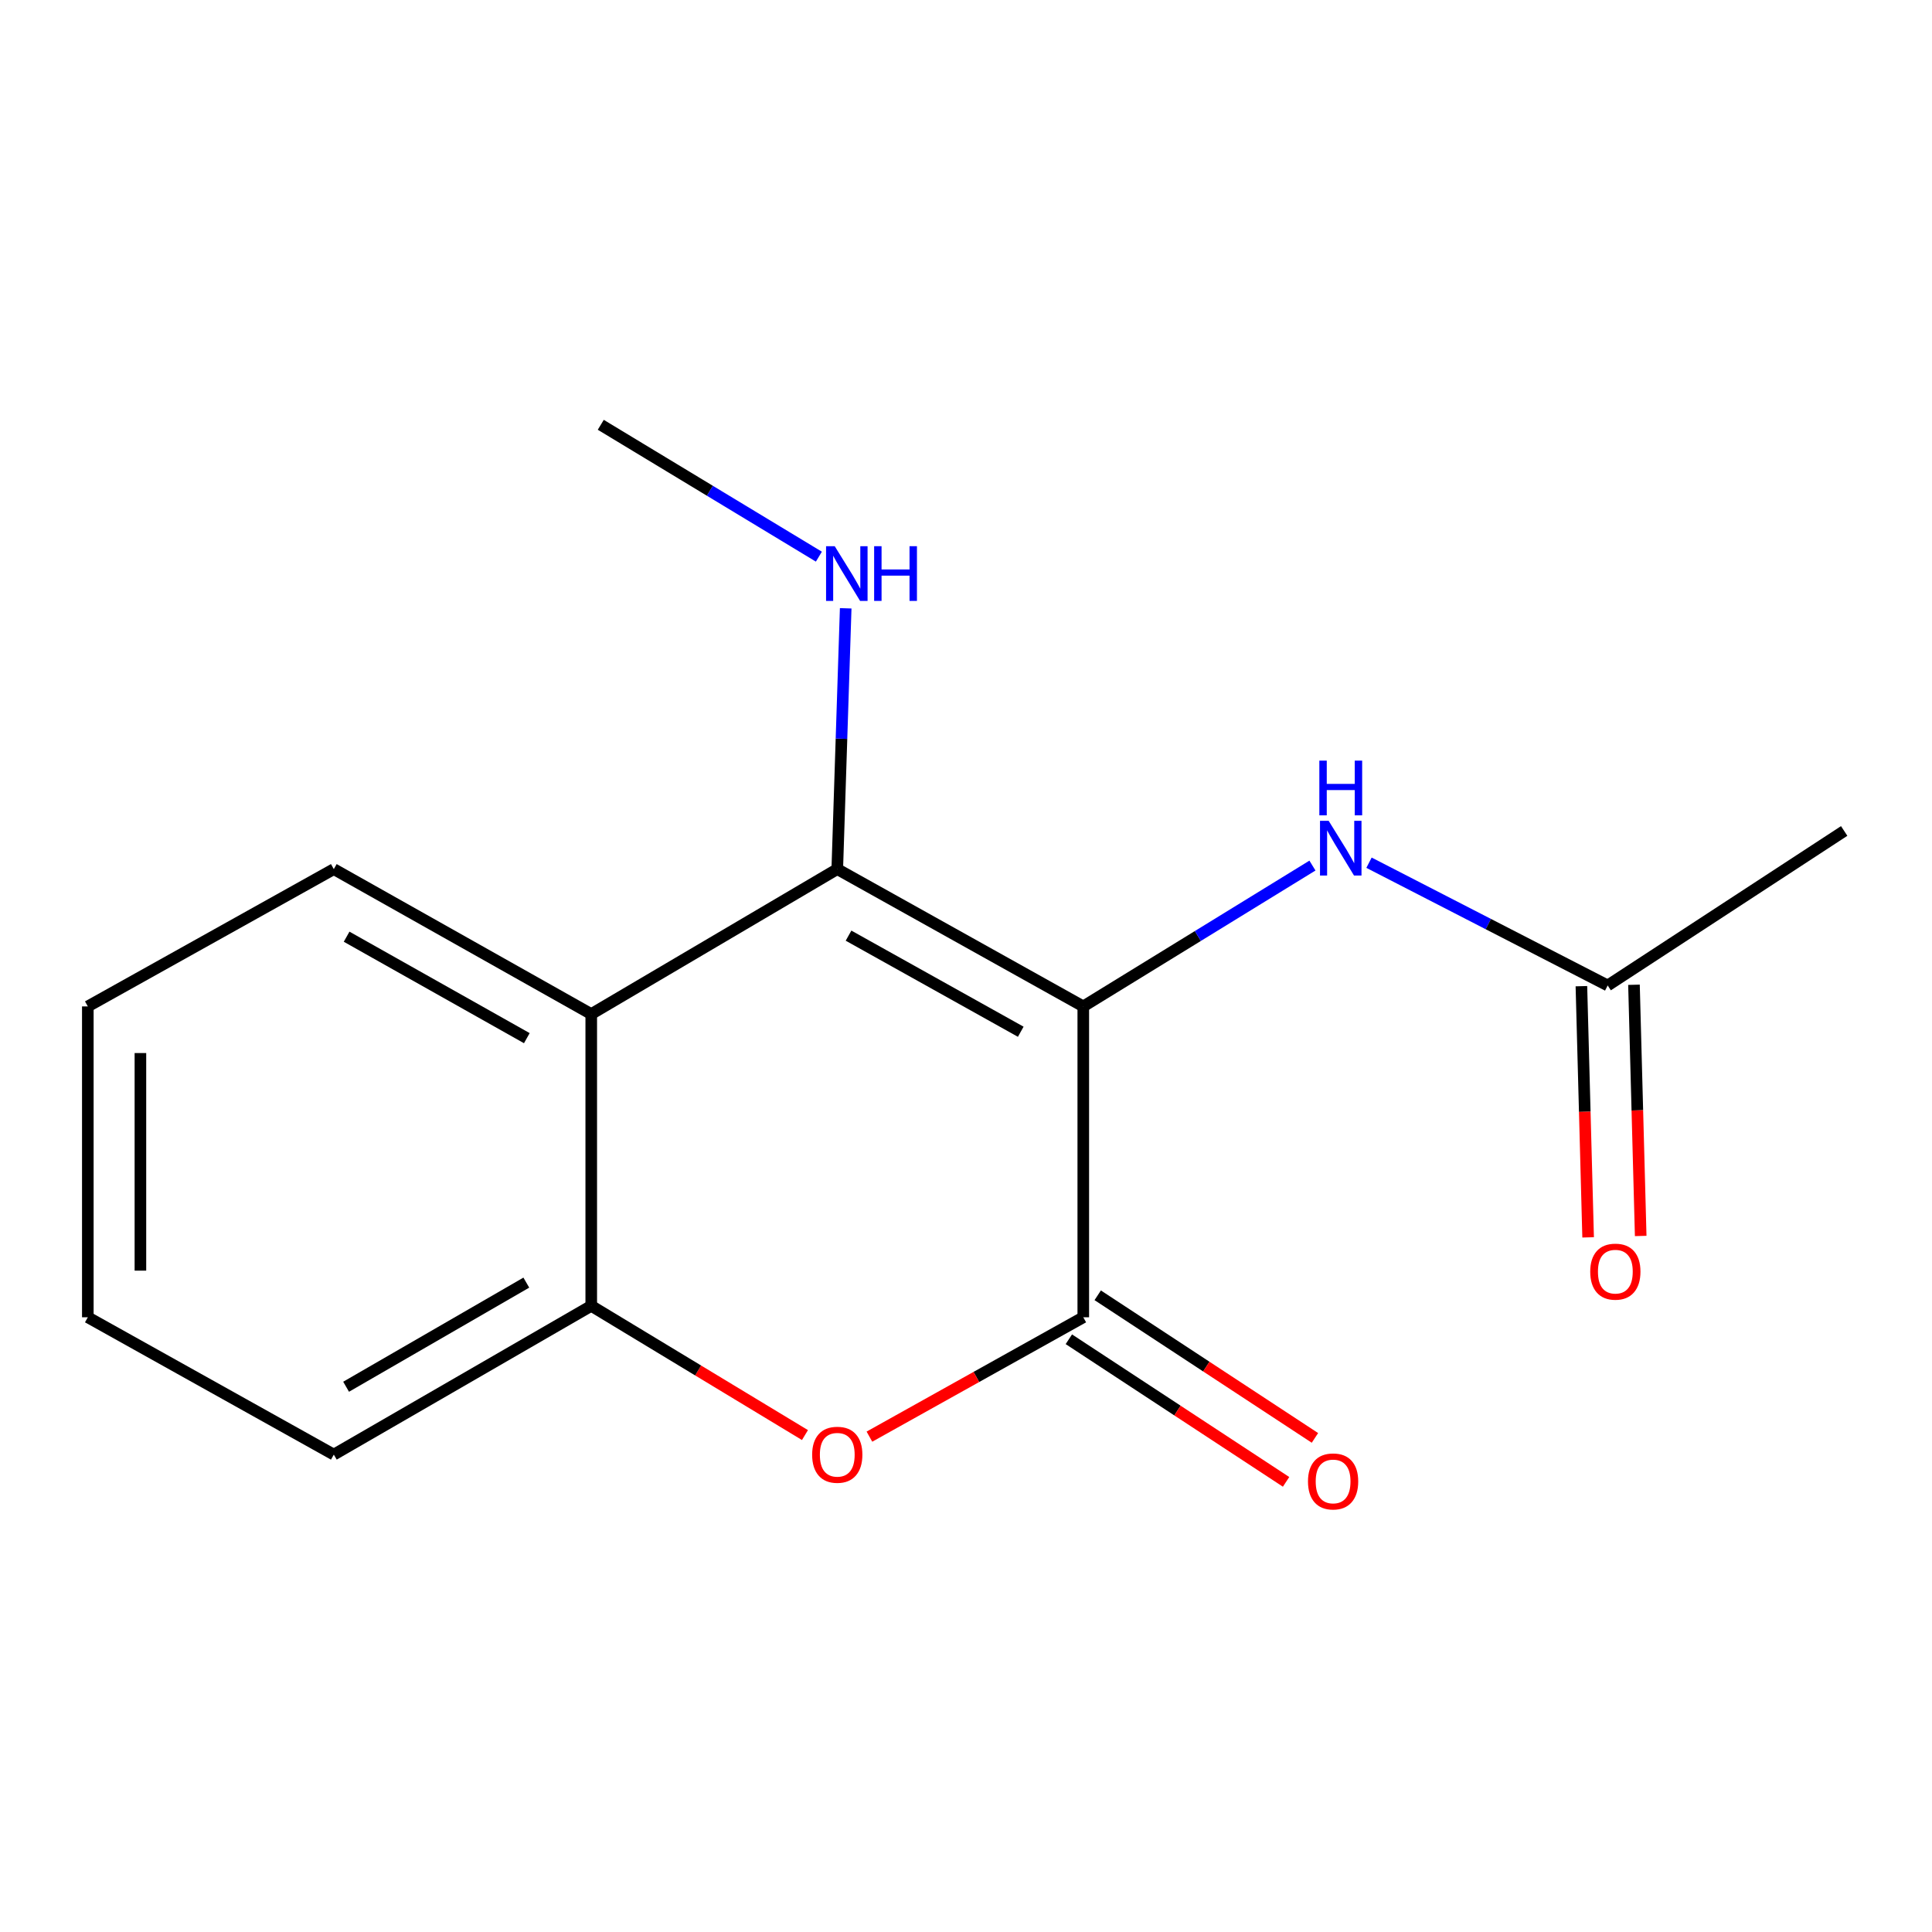 <?xml version='1.0' encoding='iso-8859-1'?>
<svg version='1.1' baseProfile='full'
              xmlns='http://www.w3.org/2000/svg'
                      xmlns:rdkit='http://www.rdkit.org/xml'
                      xmlns:xlink='http://www.w3.org/1999/xlink'
                  xml:space='preserve'
width='1000px' height='1000px' viewBox='0 0 1000 1000'>
<!-- END OF HEADER -->
<rect style='opacity:1.0;fill:#FFFFFF;stroke:none' width='1000' height='1000' x='0' y='0'> </rect>
<path class='bond-0' d='M 560.705,520.921 L 433.367,449.857' style='fill:none;fill-rule:evenodd;stroke:#000000;stroke-width:6px;stroke-linecap:butt;stroke-linejoin:miter;stroke-opacity:1' />
<path class='bond-0' d='M 528.338,534.032 L 439.202,484.287' style='fill:none;fill-rule:evenodd;stroke:#000000;stroke-width:6px;stroke-linecap:butt;stroke-linejoin:miter;stroke-opacity:1' />
<path class='bond-1' d='M 560.705,520.921 L 560.705,681.818' style='fill:none;fill-rule:evenodd;stroke:#000000;stroke-width:6px;stroke-linecap:butt;stroke-linejoin:miter;stroke-opacity:1' />
<path class='bond-4' d='M 560.705,520.921 L 620.013,484.47' style='fill:none;fill-rule:evenodd;stroke:#000000;stroke-width:6px;stroke-linecap:butt;stroke-linejoin:miter;stroke-opacity:1' />
<path class='bond-4' d='M 620.013,484.47 L 679.321,448.018' style='fill:none;fill-rule:evenodd;stroke:#0000FF;stroke-width:6px;stroke-linecap:butt;stroke-linejoin:miter;stroke-opacity:1' />
<path class='bond-3' d='M 433.367,449.857 L 306.029,524.883' style='fill:none;fill-rule:evenodd;stroke:#000000;stroke-width:6px;stroke-linecap:butt;stroke-linejoin:miter;stroke-opacity:1' />
<path class='bond-8' d='M 433.367,449.857 L 435.549,382.357' style='fill:none;fill-rule:evenodd;stroke:#000000;stroke-width:6px;stroke-linecap:butt;stroke-linejoin:miter;stroke-opacity:1' />
<path class='bond-8' d='M 435.549,382.357 L 437.731,314.856' style='fill:none;fill-rule:evenodd;stroke:#0000FF;stroke-width:6px;stroke-linecap:butt;stroke-linejoin:miter;stroke-opacity:1' />
<path class='bond-2' d='M 560.705,681.818 L 505.359,712.712' style='fill:none;fill-rule:evenodd;stroke:#000000;stroke-width:6px;stroke-linecap:butt;stroke-linejoin:miter;stroke-opacity:1' />
<path class='bond-2' d='M 505.359,712.712 L 450.013,743.606' style='fill:none;fill-rule:evenodd;stroke:#FF0000;stroke-width:6px;stroke-linecap:butt;stroke-linejoin:miter;stroke-opacity:1' />
<path class='bond-7' d='M 553.235,693.196 L 609.454,730.103' style='fill:none;fill-rule:evenodd;stroke:#000000;stroke-width:6px;stroke-linecap:butt;stroke-linejoin:miter;stroke-opacity:1' />
<path class='bond-7' d='M 609.454,730.103 L 665.672,767.01' style='fill:none;fill-rule:evenodd;stroke:#FF0000;stroke-width:6px;stroke-linecap:butt;stroke-linejoin:miter;stroke-opacity:1' />
<path class='bond-7' d='M 568.175,670.44 L 624.393,707.347' style='fill:none;fill-rule:evenodd;stroke:#000000;stroke-width:6px;stroke-linecap:butt;stroke-linejoin:miter;stroke-opacity:1' />
<path class='bond-7' d='M 624.393,707.347 L 680.612,744.254' style='fill:none;fill-rule:evenodd;stroke:#FF0000;stroke-width:6px;stroke-linecap:butt;stroke-linejoin:miter;stroke-opacity:1' />
<path class='bond-5' d='M 416.647,742.788 L 361.338,709.346' style='fill:none;fill-rule:evenodd;stroke:#FF0000;stroke-width:6px;stroke-linecap:butt;stroke-linejoin:miter;stroke-opacity:1' />
<path class='bond-5' d='M 361.338,709.346 L 306.029,675.905' style='fill:none;fill-rule:evenodd;stroke:#000000;stroke-width:6px;stroke-linecap:butt;stroke-linejoin:miter;stroke-opacity:1' />
<path class='bond-10' d='M 306.029,524.883 L 172.777,449.857' style='fill:none;fill-rule:evenodd;stroke:#000000;stroke-width:6px;stroke-linecap:butt;stroke-linejoin:miter;stroke-opacity:1' />
<path class='bond-10' d='M 272.685,537.35 L 179.409,484.831' style='fill:none;fill-rule:evenodd;stroke:#000000;stroke-width:6px;stroke-linecap:butt;stroke-linejoin:miter;stroke-opacity:1' />
<path class='bond-16' d='M 306.029,524.883 L 306.029,675.905' style='fill:none;fill-rule:evenodd;stroke:#000000;stroke-width:6px;stroke-linecap:butt;stroke-linejoin:miter;stroke-opacity:1' />
<path class='bond-6' d='M 708.596,446.535 L 770.367,478.307' style='fill:none;fill-rule:evenodd;stroke:#0000FF;stroke-width:6px;stroke-linecap:butt;stroke-linejoin:miter;stroke-opacity:1' />
<path class='bond-6' d='M 770.367,478.307 L 832.138,510.078' style='fill:none;fill-rule:evenodd;stroke:#000000;stroke-width:6px;stroke-linecap:butt;stroke-linejoin:miter;stroke-opacity:1' />
<path class='bond-11' d='M 306.029,675.905 L 172.777,752.897' style='fill:none;fill-rule:evenodd;stroke:#000000;stroke-width:6px;stroke-linecap:butt;stroke-linejoin:miter;stroke-opacity:1' />
<path class='bond-11' d='M 272.422,663.883 L 179.146,717.778' style='fill:none;fill-rule:evenodd;stroke:#000000;stroke-width:6px;stroke-linecap:butt;stroke-linejoin:miter;stroke-opacity:1' />
<path class='bond-9' d='M 818.532,510.442 L 820.271,575.452' style='fill:none;fill-rule:evenodd;stroke:#000000;stroke-width:6px;stroke-linecap:butt;stroke-linejoin:miter;stroke-opacity:1' />
<path class='bond-9' d='M 820.271,575.452 L 822.011,640.461' style='fill:none;fill-rule:evenodd;stroke:#FF0000;stroke-width:6px;stroke-linecap:butt;stroke-linejoin:miter;stroke-opacity:1' />
<path class='bond-9' d='M 845.744,509.714 L 847.484,574.723' style='fill:none;fill-rule:evenodd;stroke:#000000;stroke-width:6px;stroke-linecap:butt;stroke-linejoin:miter;stroke-opacity:1' />
<path class='bond-9' d='M 847.484,574.723 L 849.224,639.733' style='fill:none;fill-rule:evenodd;stroke:#FF0000;stroke-width:6px;stroke-linecap:butt;stroke-linejoin:miter;stroke-opacity:1' />
<path class='bond-12' d='M 832.138,510.078 L 954.545,430.106' style='fill:none;fill-rule:evenodd;stroke:#000000;stroke-width:6px;stroke-linecap:butt;stroke-linejoin:miter;stroke-opacity:1' />
<path class='bond-13' d='M 423.852,288.127 L 367.405,254.002' style='fill:none;fill-rule:evenodd;stroke:#0000FF;stroke-width:6px;stroke-linecap:butt;stroke-linejoin:miter;stroke-opacity:1' />
<path class='bond-13' d='M 367.405,254.002 L 310.959,219.877' style='fill:none;fill-rule:evenodd;stroke:#000000;stroke-width:6px;stroke-linecap:butt;stroke-linejoin:miter;stroke-opacity:1' />
<path class='bond-14' d='M 172.777,449.857 L 45.455,520.921' style='fill:none;fill-rule:evenodd;stroke:#000000;stroke-width:6px;stroke-linecap:butt;stroke-linejoin:miter;stroke-opacity:1' />
<path class='bond-15' d='M 172.777,752.897 L 45.455,681.818' style='fill:none;fill-rule:evenodd;stroke:#000000;stroke-width:6px;stroke-linecap:butt;stroke-linejoin:miter;stroke-opacity:1' />
<path class='bond-17' d='M 45.455,520.921 L 45.455,681.818' style='fill:none;fill-rule:evenodd;stroke:#000000;stroke-width:6px;stroke-linecap:butt;stroke-linejoin:miter;stroke-opacity:1' />
<path class='bond-17' d='M 72.677,545.056 L 72.677,657.683' style='fill:none;fill-rule:evenodd;stroke:#000000;stroke-width:6px;stroke-linecap:butt;stroke-linejoin:miter;stroke-opacity:1' />
<path  class='atom-3' d='M 420.367 752.977
Q 420.367 746.177, 423.727 742.377
Q 427.087 738.577, 433.367 738.577
Q 439.647 738.577, 443.007 742.377
Q 446.367 746.177, 446.367 752.977
Q 446.367 759.857, 442.967 763.777
Q 439.567 767.657, 433.367 767.657
Q 427.127 767.657, 423.727 763.777
Q 420.367 759.897, 420.367 752.977
M 433.367 764.457
Q 437.687 764.457, 440.007 761.577
Q 442.367 758.657, 442.367 752.977
Q 442.367 747.417, 440.007 744.617
Q 437.687 741.777, 433.367 741.777
Q 429.047 741.777, 426.687 744.577
Q 424.367 747.377, 424.367 752.977
Q 424.367 758.697, 426.687 761.577
Q 429.047 764.457, 433.367 764.457
' fill='#FF0000'/>
<path  class='atom-5' d='M 687.711 424.853
L 696.991 439.853
Q 697.911 441.333, 699.391 444.013
Q 700.871 446.693, 700.951 446.853
L 700.951 424.853
L 704.711 424.853
L 704.711 453.173
L 700.831 453.173
L 690.871 436.773
Q 689.711 434.853, 688.471 432.653
Q 687.271 430.453, 686.911 429.773
L 686.911 453.173
L 683.231 453.173
L 683.231 424.853
L 687.711 424.853
' fill='#0000FF'/>
<path  class='atom-5' d='M 682.891 393.701
L 686.731 393.701
L 686.731 405.741
L 701.211 405.741
L 701.211 393.701
L 705.051 393.701
L 705.051 422.021
L 701.211 422.021
L 701.211 408.941
L 686.731 408.941
L 686.731 422.021
L 682.891 422.021
L 682.891 393.701
' fill='#0000FF'/>
<path  class='atom-8' d='M 677.009 766.785
Q 677.009 759.985, 680.369 756.185
Q 683.729 752.385, 690.009 752.385
Q 696.289 752.385, 699.649 756.185
Q 703.009 759.985, 703.009 766.785
Q 703.009 773.665, 699.609 777.585
Q 696.209 781.465, 690.009 781.465
Q 683.769 781.465, 680.369 777.585
Q 677.009 773.705, 677.009 766.785
M 690.009 778.265
Q 694.329 778.265, 696.649 775.385
Q 699.009 772.465, 699.009 766.785
Q 699.009 761.225, 696.649 758.425
Q 694.329 755.585, 690.009 755.585
Q 685.689 755.585, 683.329 758.385
Q 681.009 761.185, 681.009 766.785
Q 681.009 772.505, 683.329 775.385
Q 685.689 778.265, 690.009 778.265
' fill='#FF0000'/>
<path  class='atom-9' d='M 432.052 282.71
L 441.332 297.71
Q 442.252 299.19, 443.732 301.87
Q 445.212 304.55, 445.292 304.71
L 445.292 282.71
L 449.052 282.71
L 449.052 311.03
L 445.172 311.03
L 435.212 294.63
Q 434.052 292.71, 432.812 290.51
Q 431.612 288.31, 431.252 287.63
L 431.252 311.03
L 427.572 311.03
L 427.572 282.71
L 432.052 282.71
' fill='#0000FF'/>
<path  class='atom-9' d='M 452.452 282.71
L 456.292 282.71
L 456.292 294.75
L 470.772 294.75
L 470.772 282.71
L 474.612 282.71
L 474.612 311.03
L 470.772 311.03
L 470.772 297.95
L 456.292 297.95
L 456.292 311.03
L 452.452 311.03
L 452.452 282.71
' fill='#0000FF'/>
<path  class='atom-10' d='M 823.1 658.2
Q 823.1 651.4, 826.46 647.6
Q 829.82 643.8, 836.1 643.8
Q 842.38 643.8, 845.74 647.6
Q 849.1 651.4, 849.1 658.2
Q 849.1 665.08, 845.7 669
Q 842.3 672.88, 836.1 672.88
Q 829.86 672.88, 826.46 669
Q 823.1 665.12, 823.1 658.2
M 836.1 669.68
Q 840.42 669.68, 842.74 666.8
Q 845.1 663.88, 845.1 658.2
Q 845.1 652.64, 842.74 649.84
Q 840.42 647, 836.1 647
Q 831.78 647, 829.42 649.8
Q 827.1 652.6, 827.1 658.2
Q 827.1 663.92, 829.42 666.8
Q 831.78 669.68, 836.1 669.68
' fill='#FF0000'/>
</svg>
